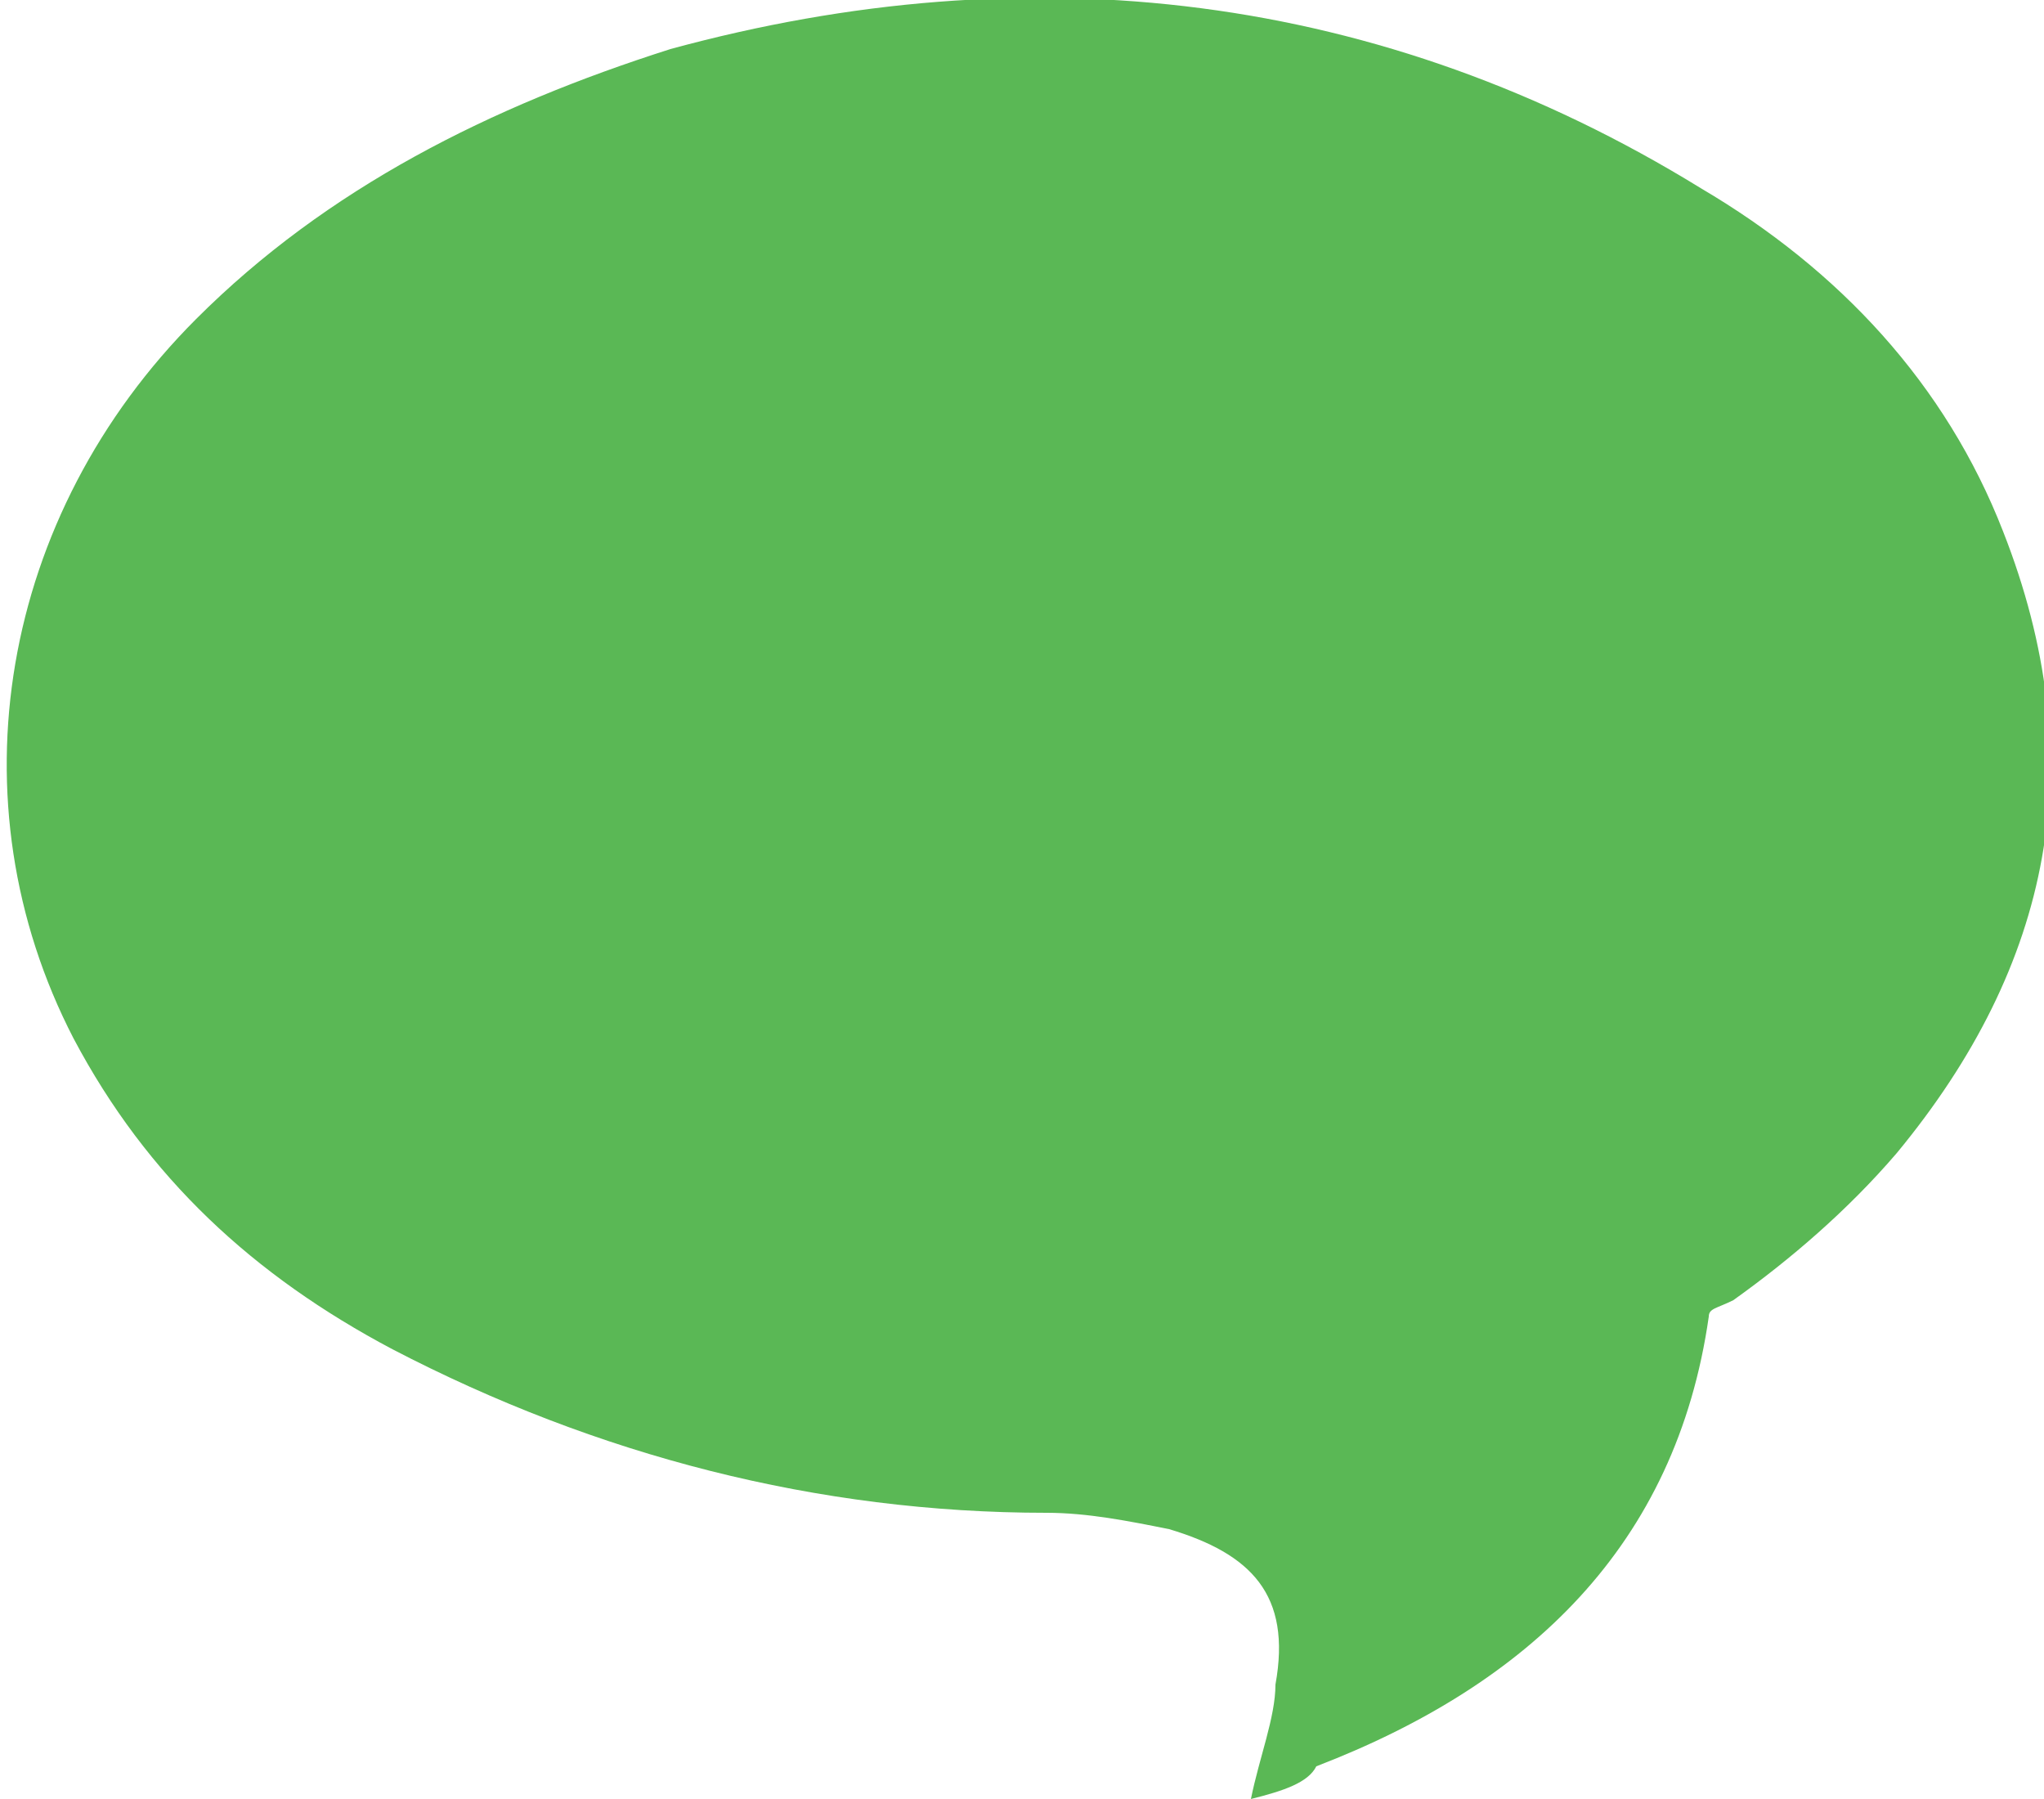 <?xml version="1.0" encoding="utf-8"?>
<svg version="1.1" width="25" height="22" id="bubble" xmlns="http://www.w3.org/2000/svg" xmlns:xlink="http://www.w3.org/1999/xlink" x="0px" y="0px"
	 viewBox="0 0 25 22" enable-background="new 0 0 25 22" xml:space="preserve">
<path fill="#5AB855" d="M15.3,22c0.1-0.5,0.3-1,0.3-1.4c0.2-1.1-0.3-1.6-1.3-1.9c-0.5-0.1-1-0.2-1.5-0.2c-2.8,0-5.5-0.7-8-2
	c-1.7-0.9-3-2.1-3.9-3.8c-1.5-2.9-0.9-6.4,1.5-8.8c1.6-1.6,3.6-2.6,5.8-3.3c4.4-1.2,8.7-0.7,12.6,1.7c1.7,1,3,2.4,3.7,4.2
	c1.1,2.8,0.6,5.3-1.3,7.6c-0.6,0.7-1.3,1.3-2,1.8C21,16,20.9,16,20.9,16.1c-0.4,2.8-2.2,4.5-4.8,5.5C16,21.8,15.7,21.9,15.3,22z"/>
</svg>

